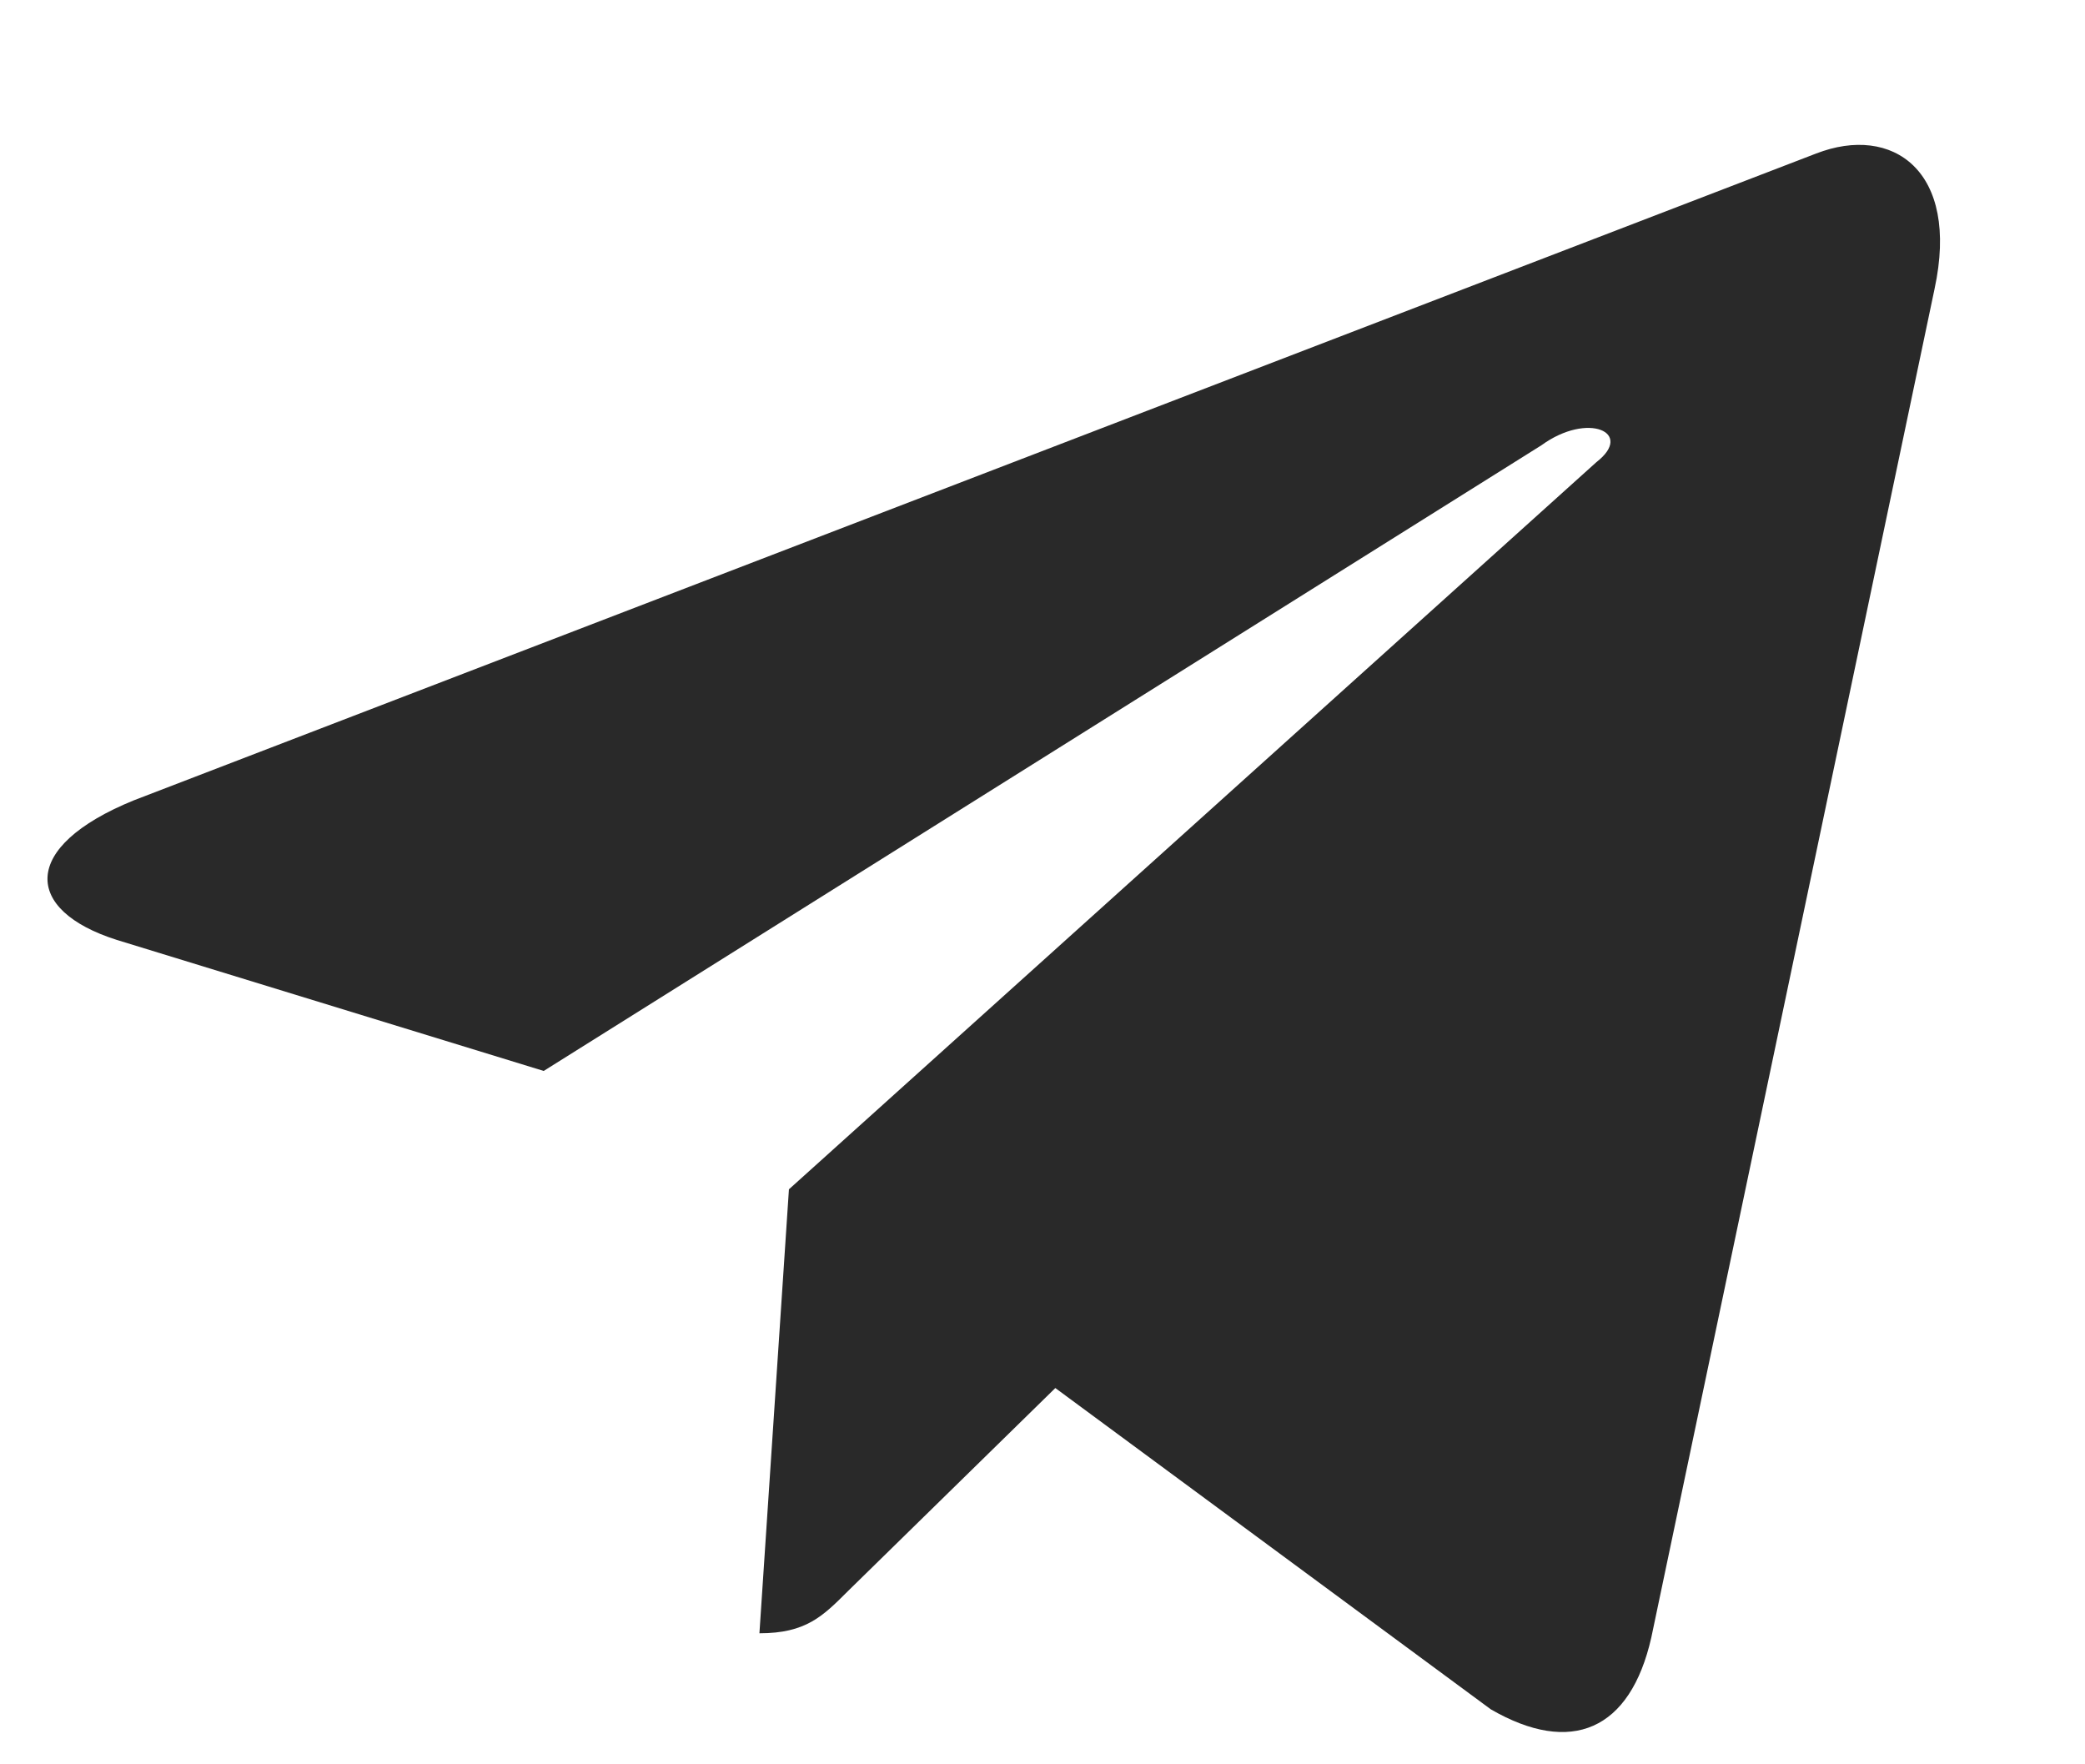 <svg width="13" height="11" viewBox="0 0 13 11" fill="none" xmlns="http://www.w3.org/2000/svg">
<path d="M12.062 1.801L10.296 10.209C10.165 10.789 9.796 10.947 9.295 10.657L6.58 8.654L5.288 9.919C5.13 10.077 5.025 10.183 4.735 10.183L4.919 7.415L9.954 2.881C10.191 2.697 9.901 2.565 9.611 2.776L3.39 6.677L0.728 5.86C0.148 5.676 0.122 5.28 0.834 4.99L11.324 0.957C11.799 0.773 12.221 1.063 12.062 1.801Z" fill="#292929"/>
</svg>
